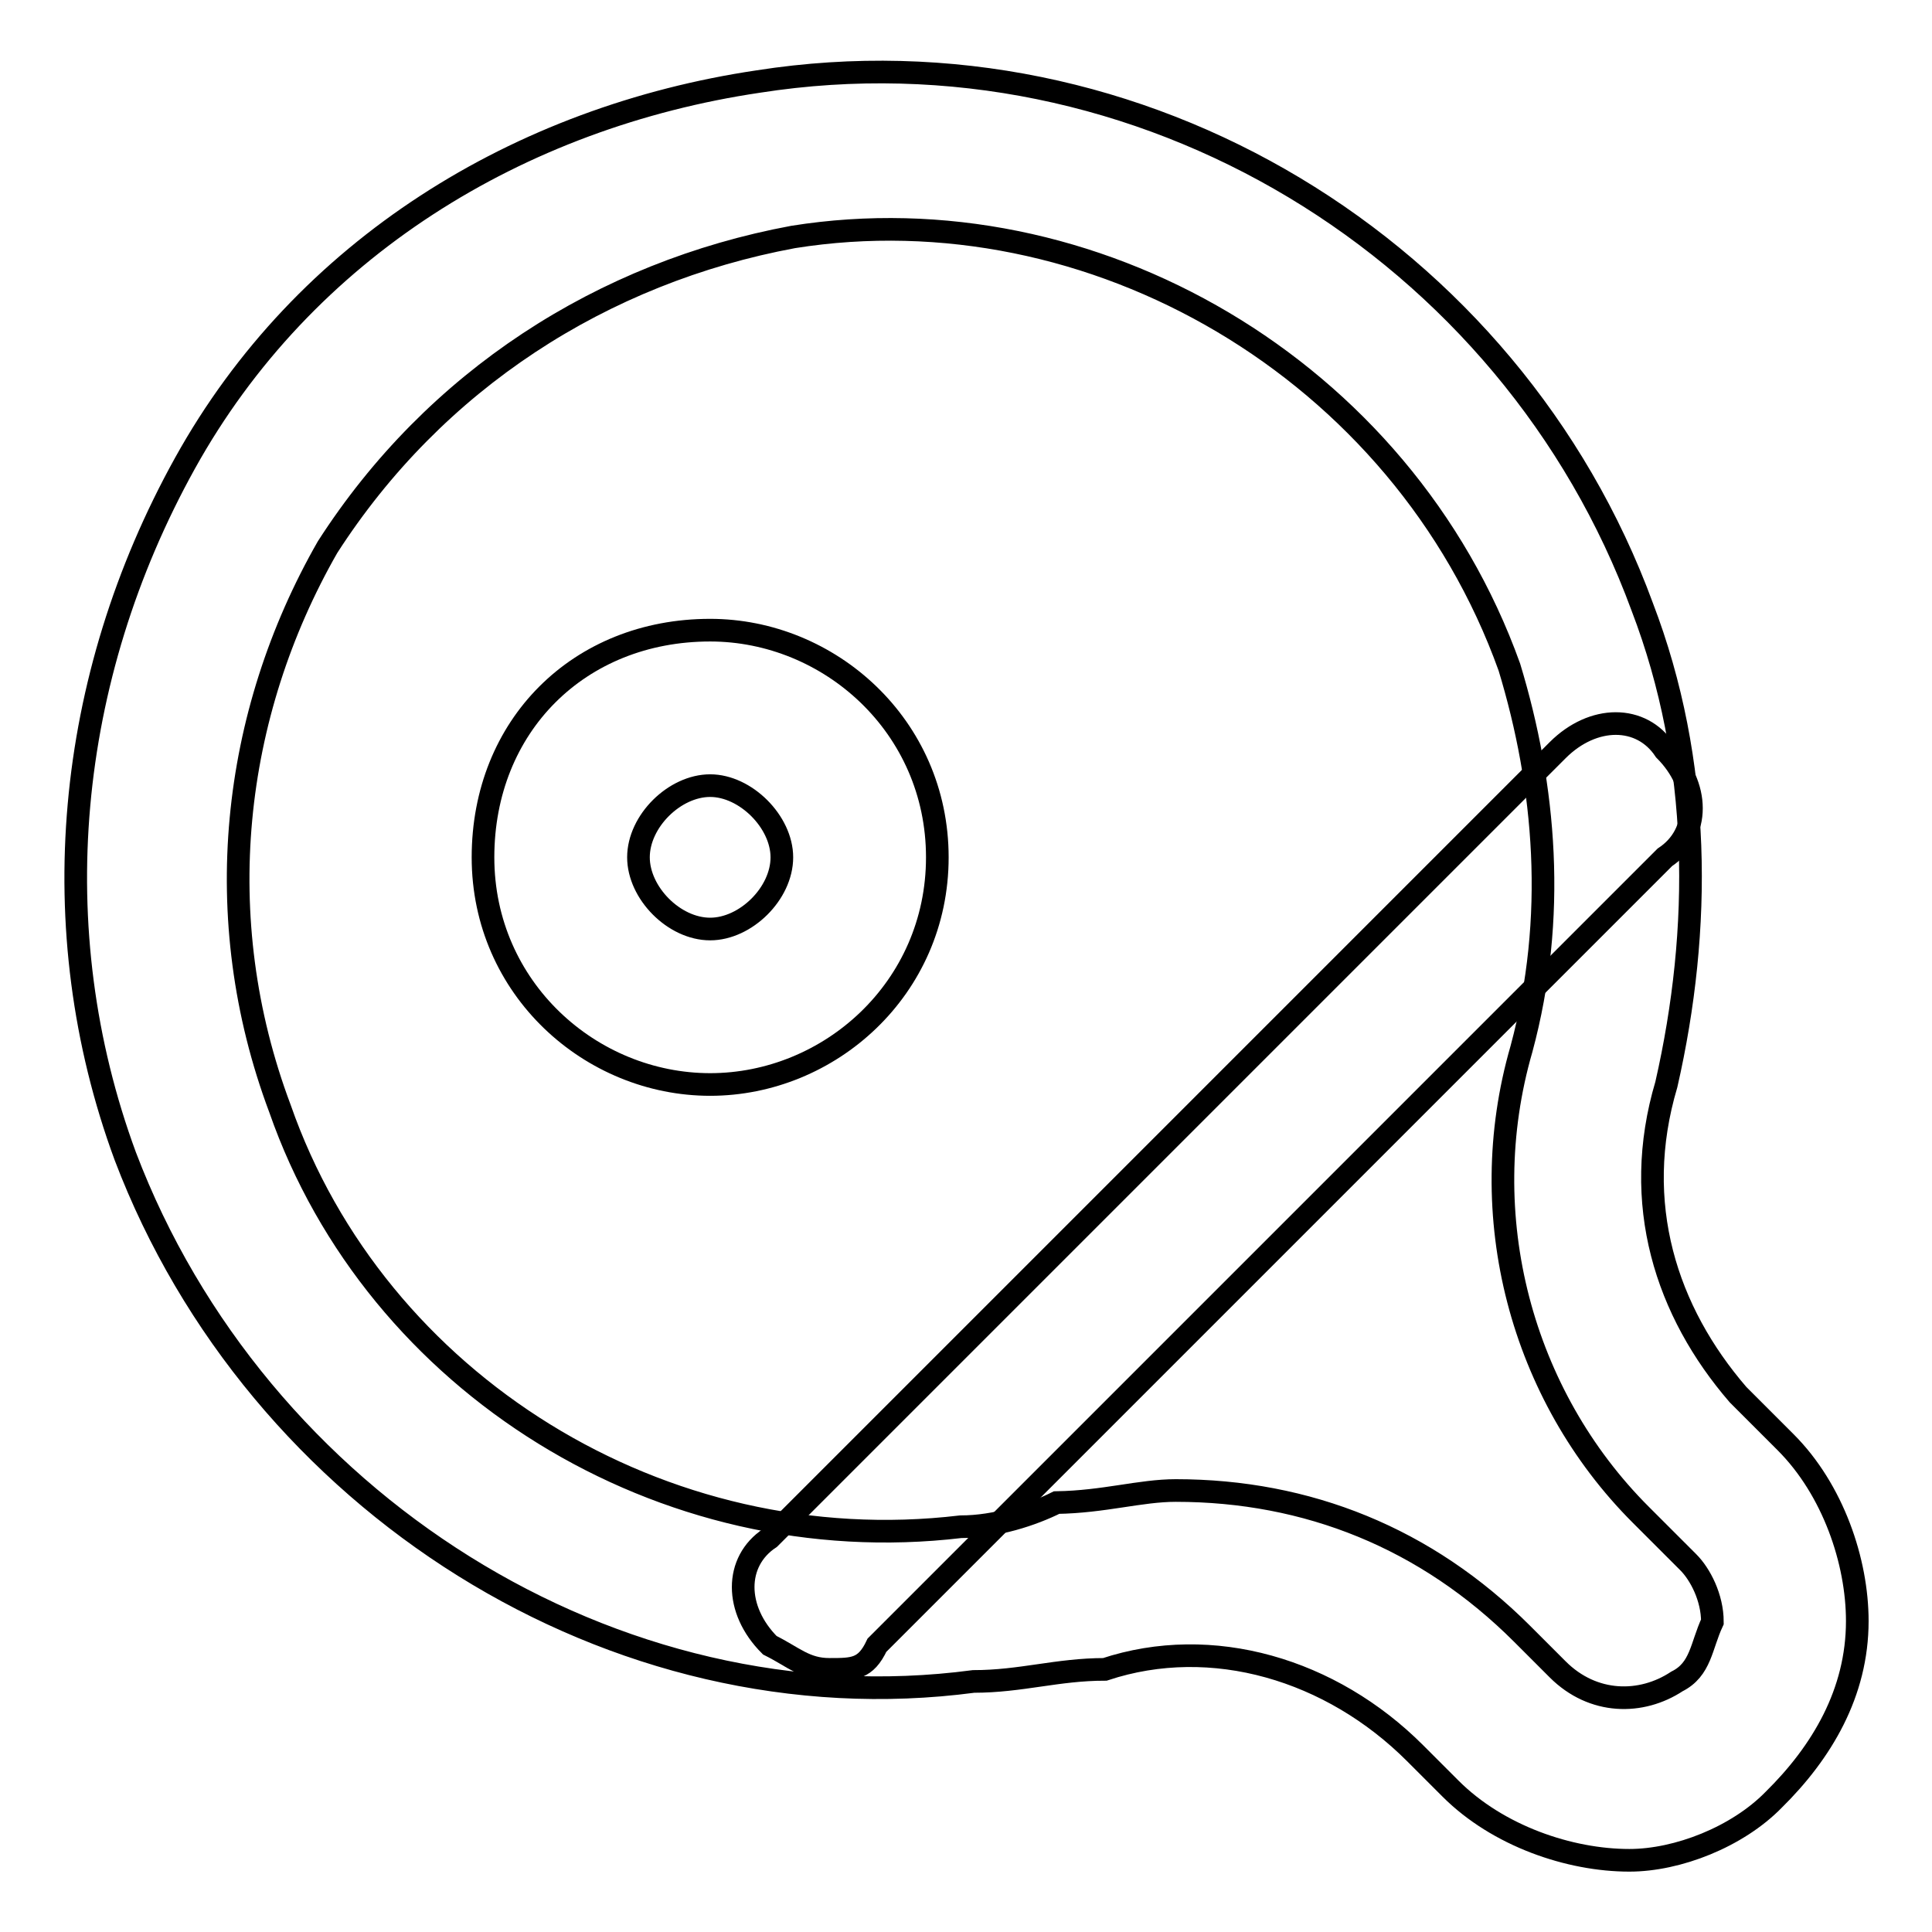 <?xml version="1.0" encoding="utf-8"?>
<!-- Svg Vector Icons : http://www.onlinewebfonts.com/icon -->
<!DOCTYPE svg PUBLIC "-//W3C//DTD SVG 1.1//EN" "http://www.w3.org/Graphics/SVG/1.1/DTD/svg11.dtd">
<svg version="1.1" xmlns="http://www.w3.org/2000/svg" xmlns:xlink="http://www.w3.org/1999/xlink" x="0px" y="0px" viewBox="0 0 256 256" enable-background="new 0 0 256 256" xml:space="preserve">
<g> <path stroke-width="3" fill-opacity="0" stroke="#000000"  d="M215.9,246.5c-7.9,0-17.4-3.2-23.7-9.5l-4.7-4.7c-11.1-11.1-26.9-15.8-41.1-11.1c-6.3,0-11.1,1.6-17.4,1.6 C81.4,229.1,34,199,16.6,153.2c-11.1-30.1-7.9-63.3,7.9-91.8c15.8-28.5,44.3-45.9,76-50.6c50.6-7.9,99.7,22.2,117.1,69.6 c7.9,20.6,7.9,42.7,3.2,63.3c-4.7,15.8,0,30.1,9.5,41.1l6.3,6.3c6.3,6.3,9.5,15.8,9.5,23.7c0,9.5-4.7,17.4-11.1,23.7 C230.2,243.4,222.3,246.5,215.9,246.5L215.9,246.5z M155.8,197.5c17.4,0,33.2,6.3,45.9,19l4.7,4.7c4.7,4.7,11.1,4.7,15.8,1.6 c3.2-1.6,3.2-4.7,4.7-7.9c0-3.2-1.6-6.3-3.2-7.9l-6.3-6.3c-15.8-15.8-22.2-39.6-15.8-61.7c4.7-17.4,3.2-34.8-1.6-50.6 c-14.2-39.6-55.4-63.3-94.9-57c-25.3,4.7-47.5,19-61.7,41.1c-12.7,22.2-15.8,49.1-6.3,74.4c12.7,36.4,50.6,60.1,90.2,55.4 c4.7,0,9.5-1.6,12.7-3.2C146.3,199,151.1,197.5,155.8,197.5L155.8,197.5z"/> <path stroke-width="3" fill-opacity="0" stroke="#000000"  d="M109.9,221.2c-3.2,0-4.7-1.6-7.9-3.2c-4.7-4.7-4.7-11.1,0-14.2L206.4,99.4c4.7-4.7,11.1-4.7,14.2,0 c4.7,4.7,4.7,11.1,0,14.2L116.2,218C114.7,221.2,113.1,221.2,109.9,221.2L109.9,221.2z M94.1,143.7C78.3,143.7,64,131,64,113.6 s12.7-30.1,30.1-30.1c15.8,0,30.1,12.7,30.1,30.1S109.9,143.7,94.1,143.7z M94.1,104.1c-4.7,0-9.5,4.7-9.5,9.5 c0,4.7,4.7,9.5,9.5,9.5c4.7,0,9.5-4.7,9.5-9.5C103.6,108.9,98.8,104.1,94.1,104.1z"/></g>
</svg>
